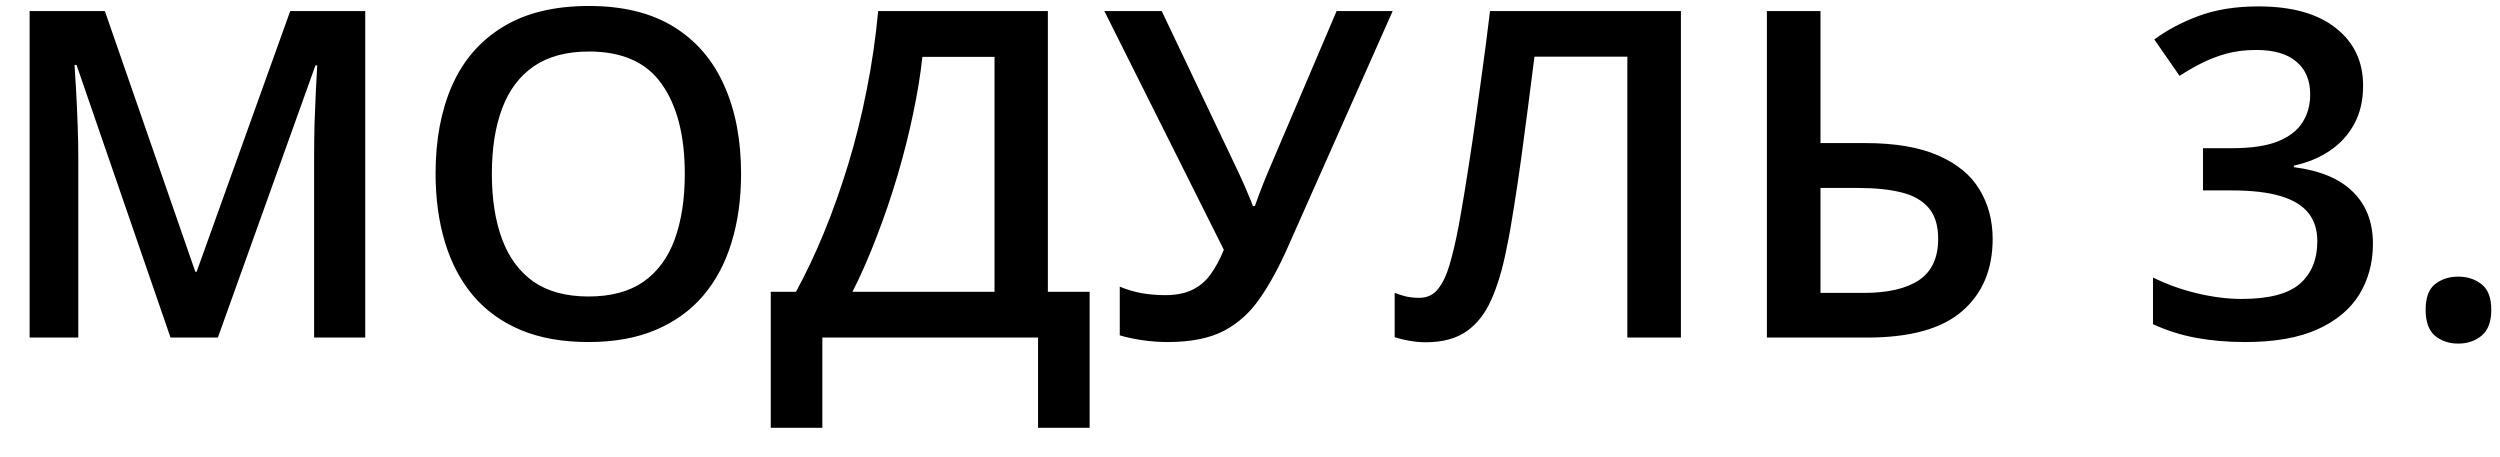 <?xml version="1.0" encoding="UTF-8"?> <svg xmlns="http://www.w3.org/2000/svg" width="82" height="15" viewBox="0 0 82 15" fill="none"><path d="M5.593 11.072L2.51 2.129H2.444C2.458 2.33 2.476 2.603 2.495 2.95C2.515 3.296 2.532 3.667 2.546 4.063C2.561 4.458 2.568 4.837 2.568 5.198V11.072H0.972V0.364H3.44L6.406 8.912H6.45L9.519 0.364H11.98V11.072H10.303V5.11C10.303 4.783 10.308 4.429 10.317 4.048C10.332 3.667 10.347 3.306 10.361 2.964C10.381 2.623 10.396 2.349 10.405 2.144H10.347L7.146 11.072H5.593ZM24.307 5.704C24.307 6.529 24.202 7.281 23.992 7.959C23.787 8.633 23.477 9.214 23.061 9.703C22.646 10.186 22.127 10.56 21.502 10.823C20.877 11.087 20.144 11.219 19.304 11.219C18.45 11.219 17.707 11.087 17.078 10.823C16.453 10.56 15.933 10.184 15.518 9.695C15.107 9.207 14.8 8.624 14.595 7.945C14.39 7.266 14.287 6.514 14.287 5.689C14.287 4.585 14.468 3.624 14.829 2.803C15.195 1.978 15.749 1.338 16.492 0.884C17.239 0.425 18.181 0.196 19.319 0.196C20.432 0.196 21.357 0.423 22.095 0.877C22.832 1.331 23.384 1.971 23.75 2.796C24.121 3.616 24.307 4.585 24.307 5.704ZM16.133 5.704C16.133 6.529 16.245 7.244 16.47 7.85C16.694 8.45 17.039 8.914 17.502 9.241C17.971 9.563 18.572 9.725 19.304 9.725C20.041 9.725 20.642 9.563 21.106 9.241C21.57 8.914 21.912 8.45 22.131 7.85C22.351 7.244 22.461 6.529 22.461 5.704C22.461 4.449 22.209 3.467 21.706 2.759C21.209 2.046 20.413 1.69 19.319 1.69C18.586 1.69 17.983 1.851 17.51 2.173C17.041 2.496 16.694 2.957 16.47 3.558C16.245 4.153 16.133 4.869 16.133 5.704ZM34.37 0.364V9.571H35.74V14.031H34.048V11.072H26.973V14.031H25.281V9.571H26.108C26.431 8.98 26.736 8.335 27.024 7.637C27.312 6.934 27.576 6.192 27.815 5.411C28.054 4.629 28.257 3.816 28.423 2.972C28.594 2.122 28.721 1.253 28.804 0.364H34.37ZM32.62 1.866H30.254C30.195 2.427 30.095 3.042 29.954 3.711C29.817 4.375 29.646 5.054 29.441 5.748C29.236 6.441 29.006 7.115 28.752 7.769C28.503 8.423 28.24 9.024 27.961 9.571H32.62V1.866ZM45.679 0.364L42.273 8.033C41.975 8.716 41.663 9.295 41.335 9.769C41.013 10.242 40.615 10.604 40.142 10.852C39.668 11.097 39.055 11.219 38.303 11.219C38.03 11.219 37.756 11.199 37.483 11.16C37.209 11.121 36.958 11.067 36.728 10.999V9.402C36.948 9.495 37.185 9.566 37.439 9.615C37.698 9.659 37.954 9.681 38.208 9.681C38.565 9.681 38.86 9.625 39.094 9.512C39.334 9.4 39.534 9.234 39.695 9.014C39.861 8.79 40.01 8.516 40.142 8.194L36.223 0.364H38.105L40.632 5.674C40.671 5.757 40.72 5.865 40.779 5.997C40.837 6.124 40.894 6.255 40.947 6.392C41.006 6.524 41.055 6.646 41.094 6.758H41.16C41.194 6.661 41.235 6.546 41.284 6.414C41.338 6.277 41.392 6.138 41.445 5.997C41.504 5.855 41.555 5.73 41.599 5.623L43.84 0.364H45.679ZM55.134 11.072H53.377V1.858H50.33C50.266 2.361 50.198 2.898 50.124 3.47C50.051 4.036 49.976 4.605 49.898 5.176C49.819 5.748 49.739 6.29 49.656 6.802C49.578 7.315 49.497 7.767 49.414 8.157C49.287 8.812 49.121 9.368 48.916 9.827C48.716 10.281 48.445 10.628 48.103 10.867C47.761 11.106 47.315 11.226 46.763 11.226C46.577 11.226 46.397 11.209 46.221 11.175C46.045 11.146 45.886 11.106 45.745 11.058V9.607C45.862 9.651 45.986 9.69 46.118 9.725C46.255 9.754 46.399 9.769 46.55 9.769C46.804 9.769 47.007 9.676 47.158 9.49C47.315 9.3 47.444 9.031 47.546 8.685C47.649 8.333 47.747 7.918 47.839 7.439C47.893 7.151 47.959 6.771 48.037 6.297C48.115 5.818 48.201 5.267 48.294 4.642C48.386 4.017 48.481 3.343 48.579 2.62C48.682 1.893 48.779 1.141 48.872 0.364H55.134V11.072ZM57.954 11.072V0.364H59.712V4.693H61.177C62.163 4.693 62.964 4.83 63.579 5.103C64.194 5.372 64.644 5.743 64.927 6.216C65.215 6.69 65.359 7.229 65.359 7.835C65.359 8.841 65.024 9.632 64.356 10.208C63.691 10.784 62.654 11.072 61.243 11.072H57.954ZM59.712 9.607H61.133C61.919 9.607 62.522 9.468 62.942 9.19C63.362 8.907 63.572 8.455 63.572 7.835C63.572 7.4 63.469 7.063 63.264 6.824C63.059 6.58 62.761 6.409 62.371 6.312C61.98 6.214 61.504 6.165 60.942 6.165H59.712V9.607ZM77.51 2.811C77.51 3.294 77.412 3.714 77.217 4.07C77.022 4.427 76.753 4.72 76.411 4.949C76.074 5.174 75.684 5.335 75.239 5.433V5.484C76.094 5.591 76.738 5.86 77.173 6.29C77.612 6.719 77.832 7.288 77.832 7.996C77.832 8.616 77.683 9.17 77.385 9.659C77.087 10.142 76.631 10.523 76.016 10.801C75.4 11.08 74.609 11.219 73.643 11.219C73.061 11.219 72.522 11.172 72.024 11.08C71.531 10.987 71.062 10.838 70.618 10.633V9.102C71.072 9.327 71.555 9.5 72.068 9.622C72.581 9.744 73.066 9.805 73.525 9.805C74.419 9.805 75.056 9.639 75.437 9.307C75.818 8.97 76.008 8.506 76.008 7.916C76.008 7.535 75.908 7.222 75.708 6.978C75.513 6.734 75.207 6.551 74.793 6.429C74.382 6.307 73.853 6.246 73.203 6.246H72.258V4.861H73.21C73.831 4.861 74.329 4.788 74.705 4.642C75.081 4.49 75.352 4.283 75.518 4.019C75.689 3.755 75.774 3.448 75.774 3.096C75.774 2.637 75.625 2.281 75.327 2.027C75.029 1.768 74.587 1.639 74.001 1.639C73.64 1.639 73.311 1.68 73.013 1.763C72.72 1.846 72.449 1.951 72.2 2.078C71.951 2.205 71.714 2.342 71.489 2.488L70.662 1.294C71.067 0.992 71.55 0.735 72.112 0.525C72.673 0.315 73.328 0.21 74.075 0.21C75.173 0.21 76.02 0.447 76.616 0.921C77.212 1.39 77.51 2.02 77.51 2.811ZM79.561 10.164C79.561 9.764 79.663 9.483 79.868 9.322C80.078 9.156 80.332 9.073 80.63 9.073C80.928 9.073 81.182 9.156 81.392 9.322C81.606 9.483 81.714 9.764 81.714 10.164C81.714 10.555 81.606 10.838 81.392 11.014C81.182 11.185 80.928 11.27 80.63 11.27C80.332 11.27 80.078 11.185 79.868 11.014C79.663 10.838 79.561 10.555 79.561 10.164Z" fill="black"></path></svg> 